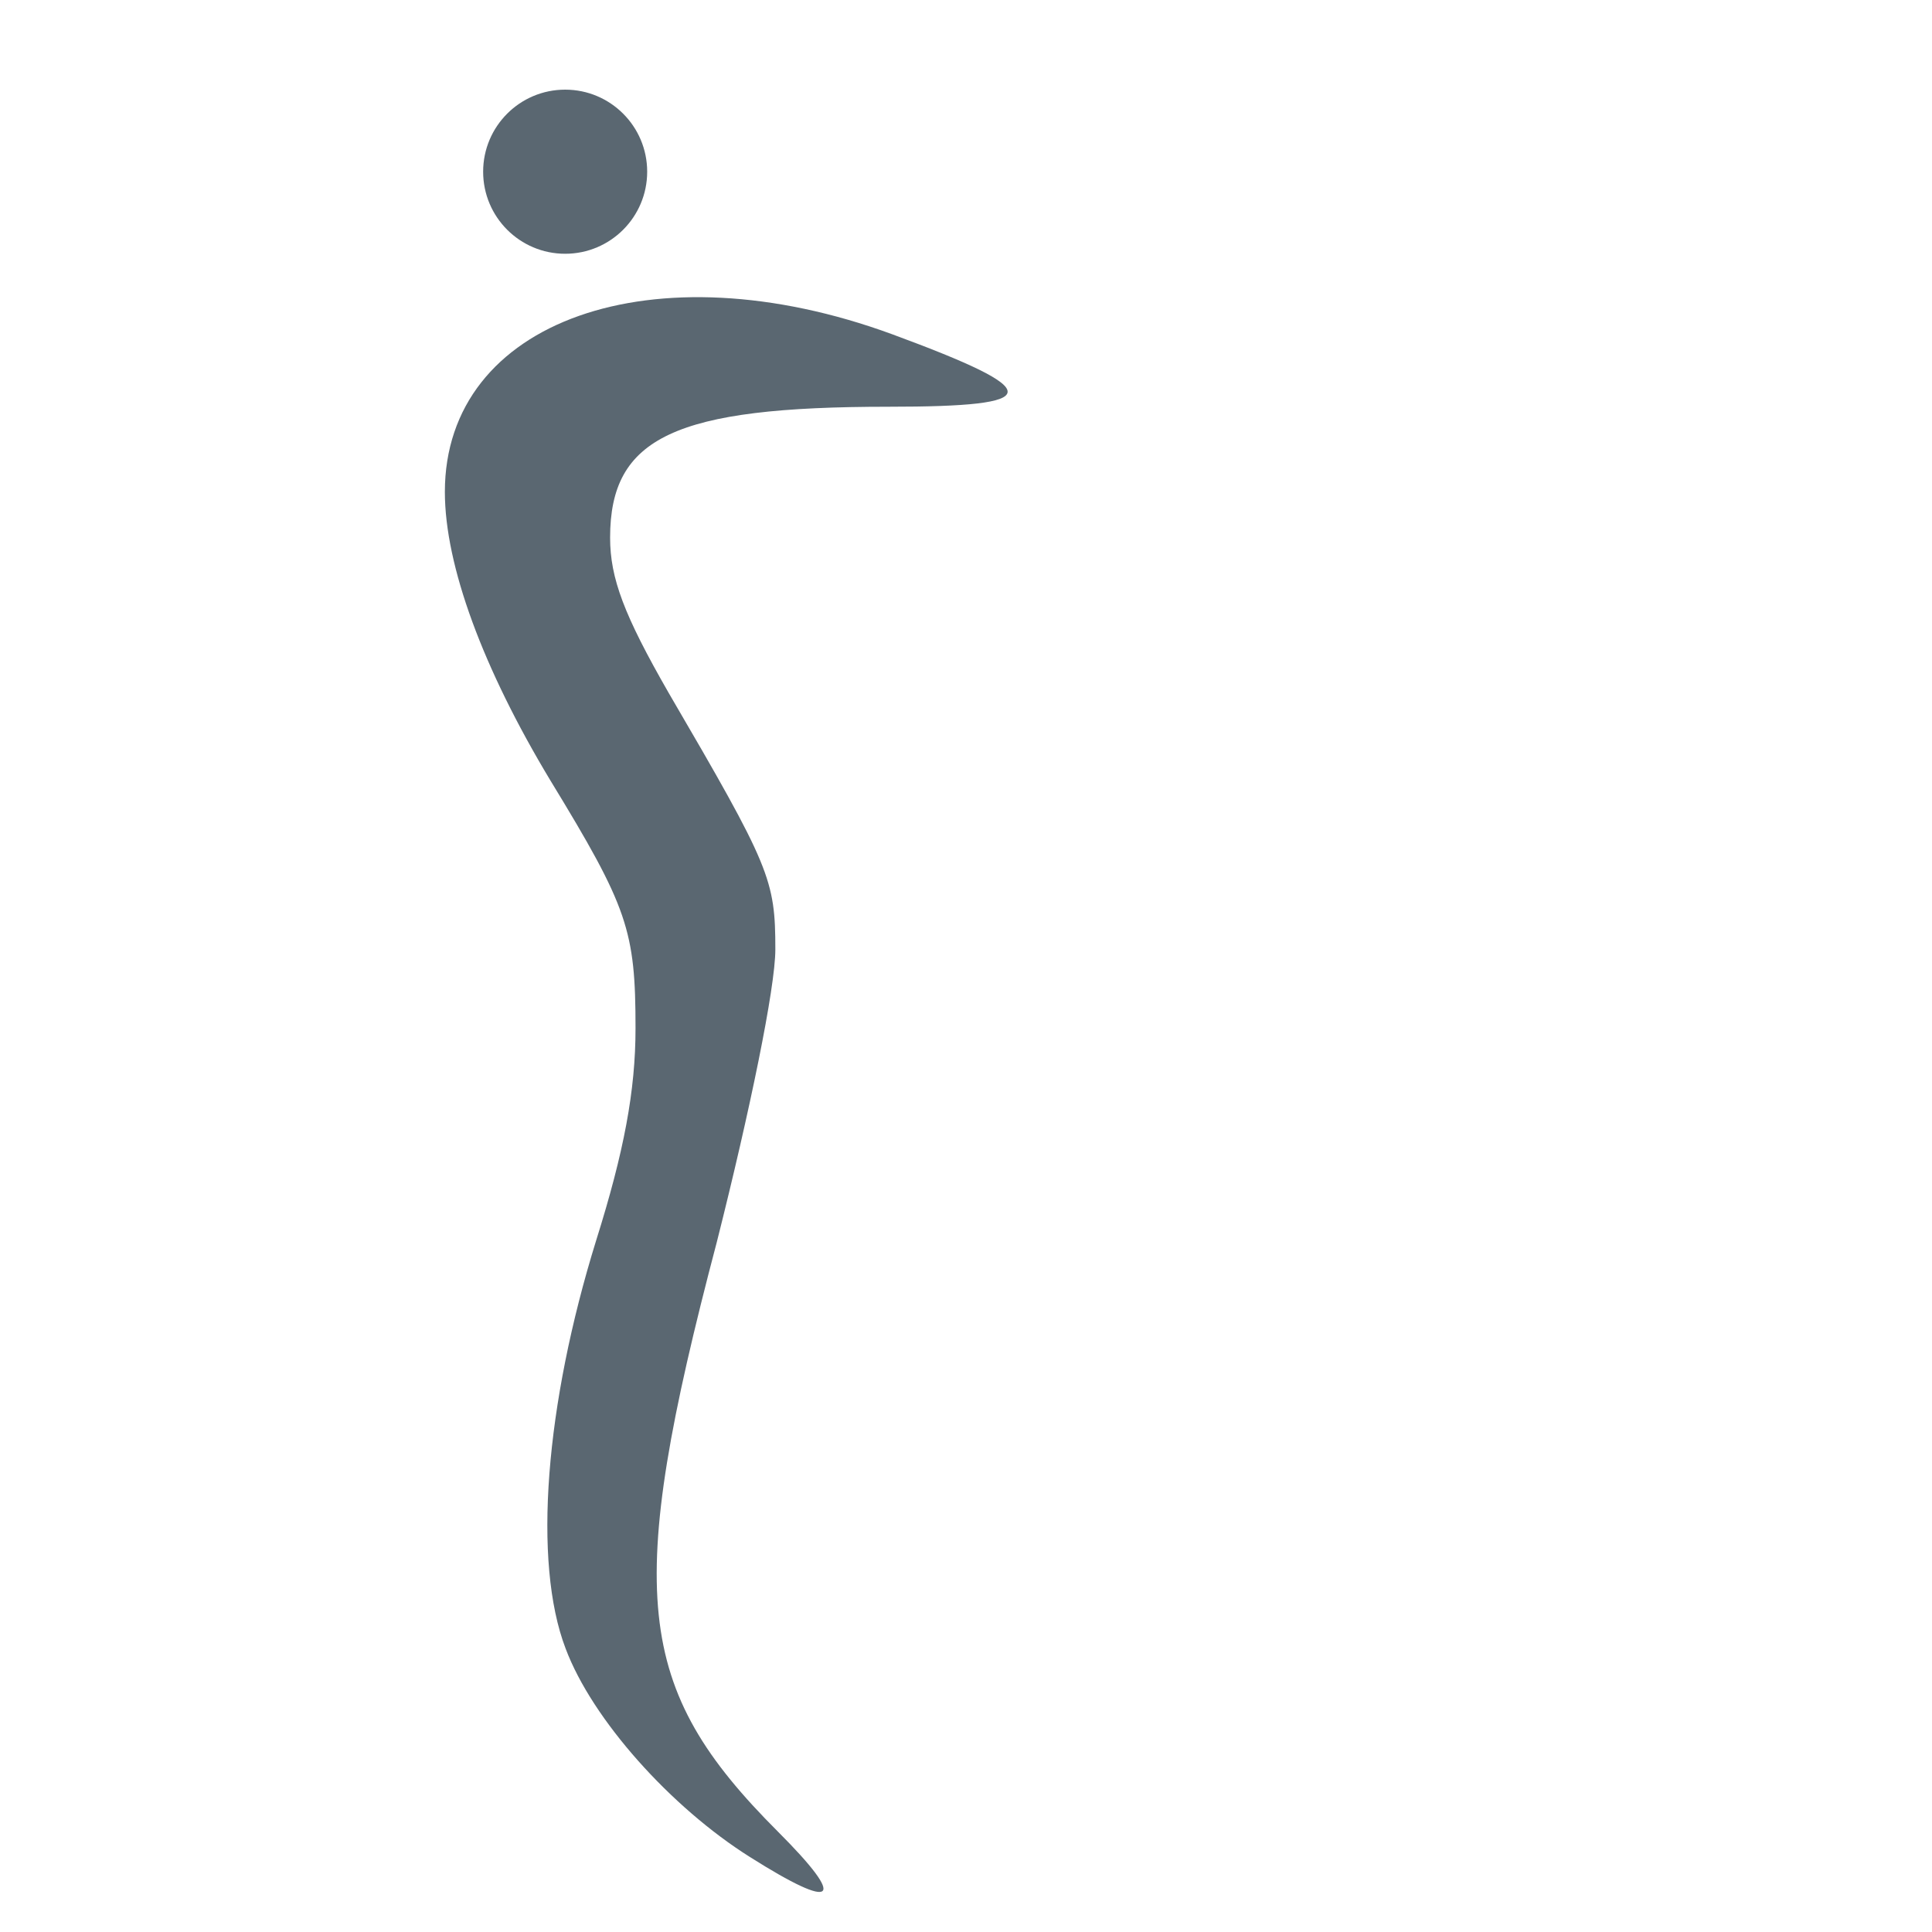 <?xml version="1.0" encoding="UTF-8" standalone="no"?>
<!DOCTYPE svg PUBLIC "-//W3C//DTD SVG 1.1//EN" "http://www.w3.org/Graphics/SVG/1.1/DTD/svg11.dtd">
<svg width="100%" height="100%" viewBox="0 0 152 152" version="1.1" xmlns="http://www.w3.org/2000/svg" xmlns:xlink="http://www.w3.org/1999/xlink" xml:space="preserve" xmlns:serif="http://www.serif.com/" style="fill-rule:evenodd;clip-rule:evenodd;stroke-linejoin:round;stroke-miterlimit:1.414;">
    <g id="layer101">
        <path d="M59,146.1C52.8,142.2 46.6,135.3 44.5,129.7C41.9,122.9 42.9,110.5 46.9,97.6C49.1,90.6 50,85.8 50,80.9C50,73.2 49.4,71.4 43.3,61.4C38,52.6 35,44.5 35,38.7C35,25.2 51.4,19.4 70.2,26.3C82.4,30.8 82.3,32 69.9,32C53.1,32 48,34.4 48,42.3C48,45.5 49.1,48.4 52.6,54.5C60.6,68.2 61,69.2 61,74.7C61,77.7 59,87.4 56.4,97.7C49.1,125.4 49.9,132.8 61.2,144.1C66.7,149.6 65.8,150.4 59,146.1Z" style="fill:rgb(90,103,113);fill-rule:nonzero;"/>
        <g id="Neuer-Kopf-grau" serif:id="Neuer Kopf grau" transform="matrix(1.046,0,0,1,4.329,-0.118)">
            <ellipse cx="38.37" cy="13.627" rx="6.169" ry="6.456" style="fill:rgb(90,103,113);"/>
        </g>
    </g>
</svg>
